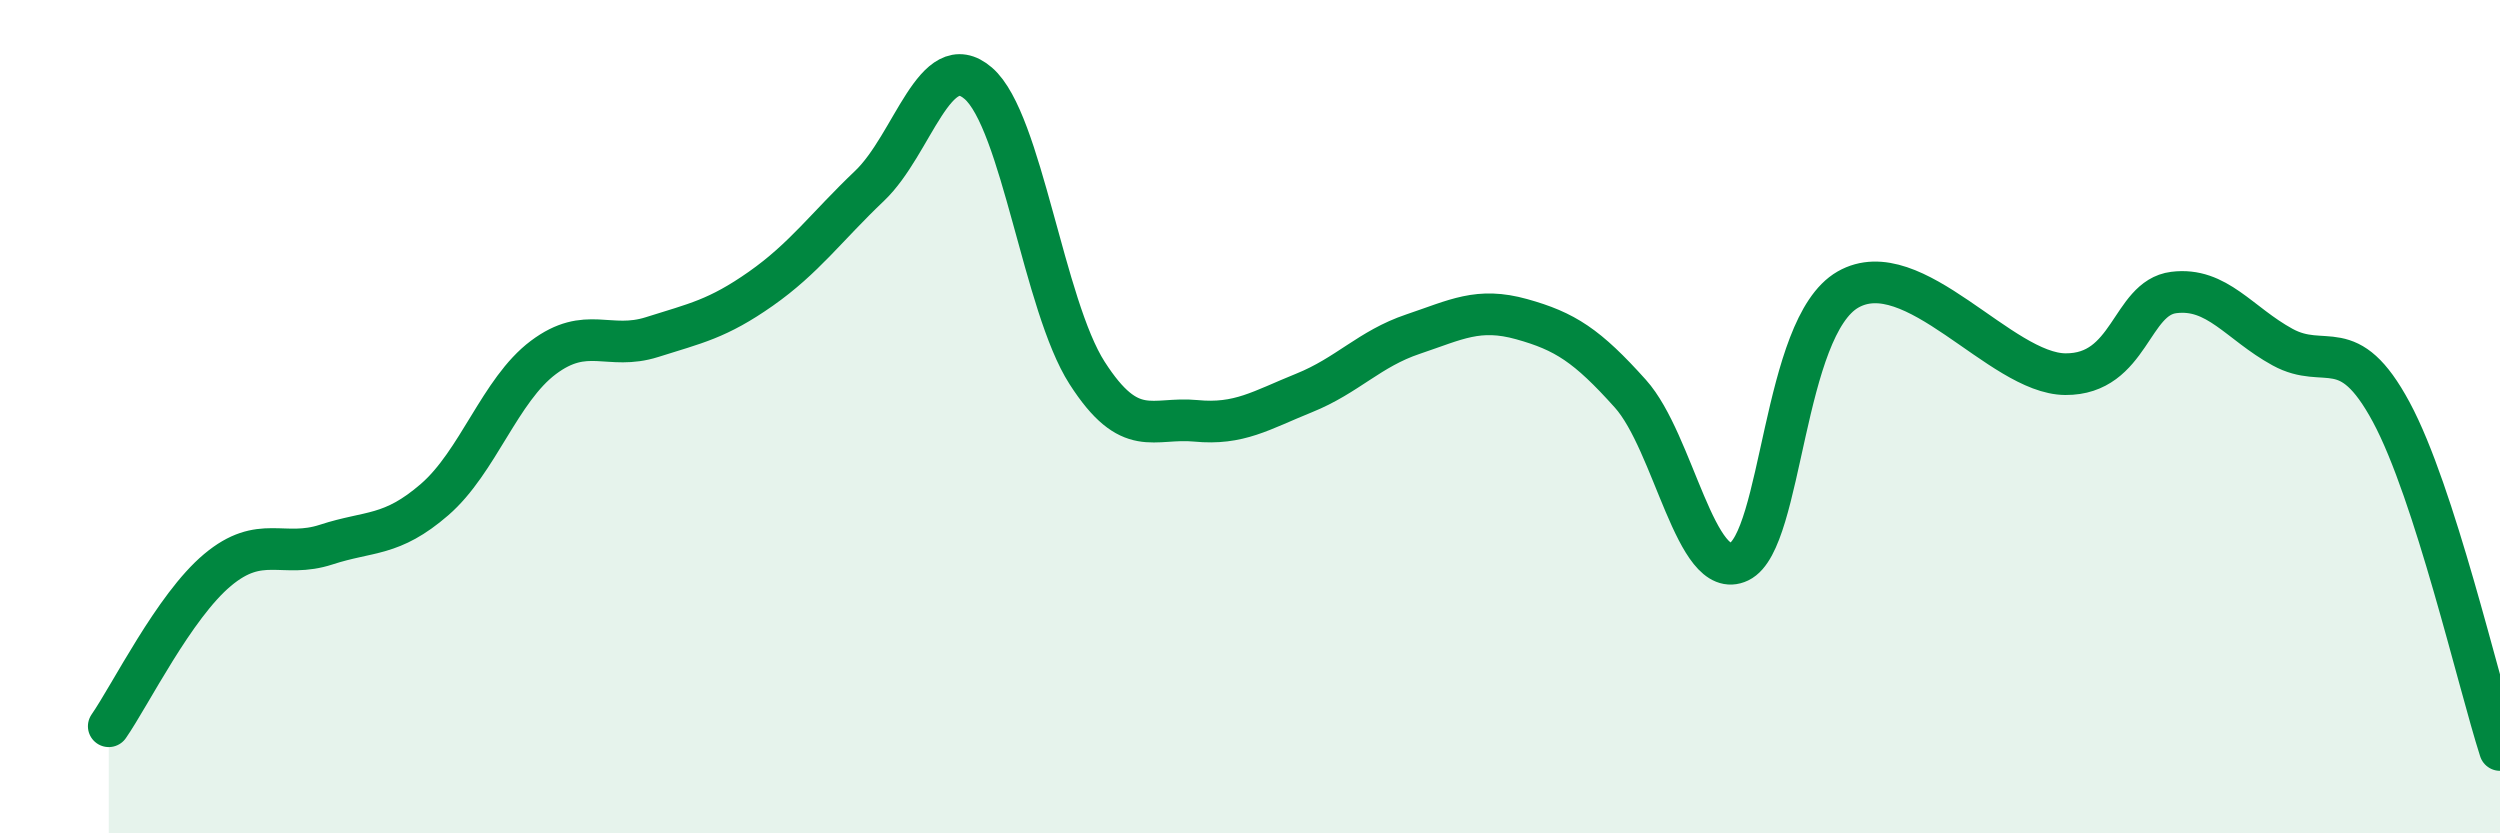 
    <svg width="60" height="20" viewBox="0 0 60 20" xmlns="http://www.w3.org/2000/svg">
      <path
        d="M 2.61,17.43 C 3.13,16.68 4.18,14.55 5.22,13.68 C 6.26,12.81 6.79,13.41 7.83,13.07 C 8.87,12.73 9.39,12.89 10.43,11.99 C 11.47,11.09 12,9.36 13.04,8.58 C 14.08,7.8 14.61,8.42 15.65,8.09 C 16.69,7.76 17.22,7.66 18.26,6.93 C 19.3,6.2 19.83,5.45 20.87,4.46 C 21.91,3.47 22.44,1.1 23.48,2 C 24.52,2.9 25.05,7.33 26.09,8.95 C 27.13,10.57 27.66,10 28.7,10.1 C 29.74,10.2 30.26,9.85 31.3,9.43 C 32.34,9.01 32.87,8.37 33.91,8.02 C 34.95,7.67 35.48,7.37 36.52,7.66 C 37.56,7.95 38.09,8.29 39.13,9.45 C 40.17,10.61 40.7,13.98 41.74,13.48 C 42.78,12.98 42.78,7.85 44.35,6.95 C 45.92,6.05 48.01,8.97 49.57,8.98 C 51.13,8.99 51.13,7.15 52.17,7.02 C 53.21,6.89 53.74,7.76 54.78,8.33 C 55.82,8.9 56.35,7.96 57.39,9.89 C 58.43,11.82 59.48,16.38 60,18L60 20L2.61 20Z"
        fill="#008740"
        opacity="0.1"
        stroke-linecap="round"
        stroke-linejoin="round"
      />
      <path
        d="M 2.61,17.43 C 3.13,16.68 4.18,14.55 5.22,13.68 C 6.26,12.81 6.79,13.41 7.83,13.07 C 8.87,12.73 9.39,12.89 10.43,11.99 C 11.47,11.09 12,9.36 13.04,8.58 C 14.08,7.8 14.61,8.42 15.65,8.09 C 16.69,7.76 17.22,7.66 18.26,6.93 C 19.3,6.2 19.83,5.45 20.87,4.46 C 21.91,3.47 22.44,1.1 23.48,2 C 24.52,2.9 25.05,7.33 26.09,8.95 C 27.13,10.57 27.66,10 28.7,10.1 C 29.74,10.2 30.26,9.85 31.3,9.43 C 32.34,9.01 32.87,8.37 33.91,8.02 C 34.95,7.67 35.48,7.37 36.52,7.66 C 37.56,7.95 38.09,8.29 39.13,9.45 C 40.17,10.61 40.7,13.98 41.74,13.48 C 42.78,12.98 42.78,7.85 44.35,6.95 C 45.92,6.05 48.01,8.97 49.57,8.98 C 51.13,8.99 51.13,7.15 52.17,7.02 C 53.21,6.89 53.74,7.76 54.78,8.33 C 55.82,8.9 56.35,7.96 57.39,9.89 C 58.43,11.82 59.48,16.38 60,18"
        stroke="#008740"
        stroke-width="1"
        fill="none"
        stroke-linecap="round"
        stroke-linejoin="round"
      />
    </svg>
  